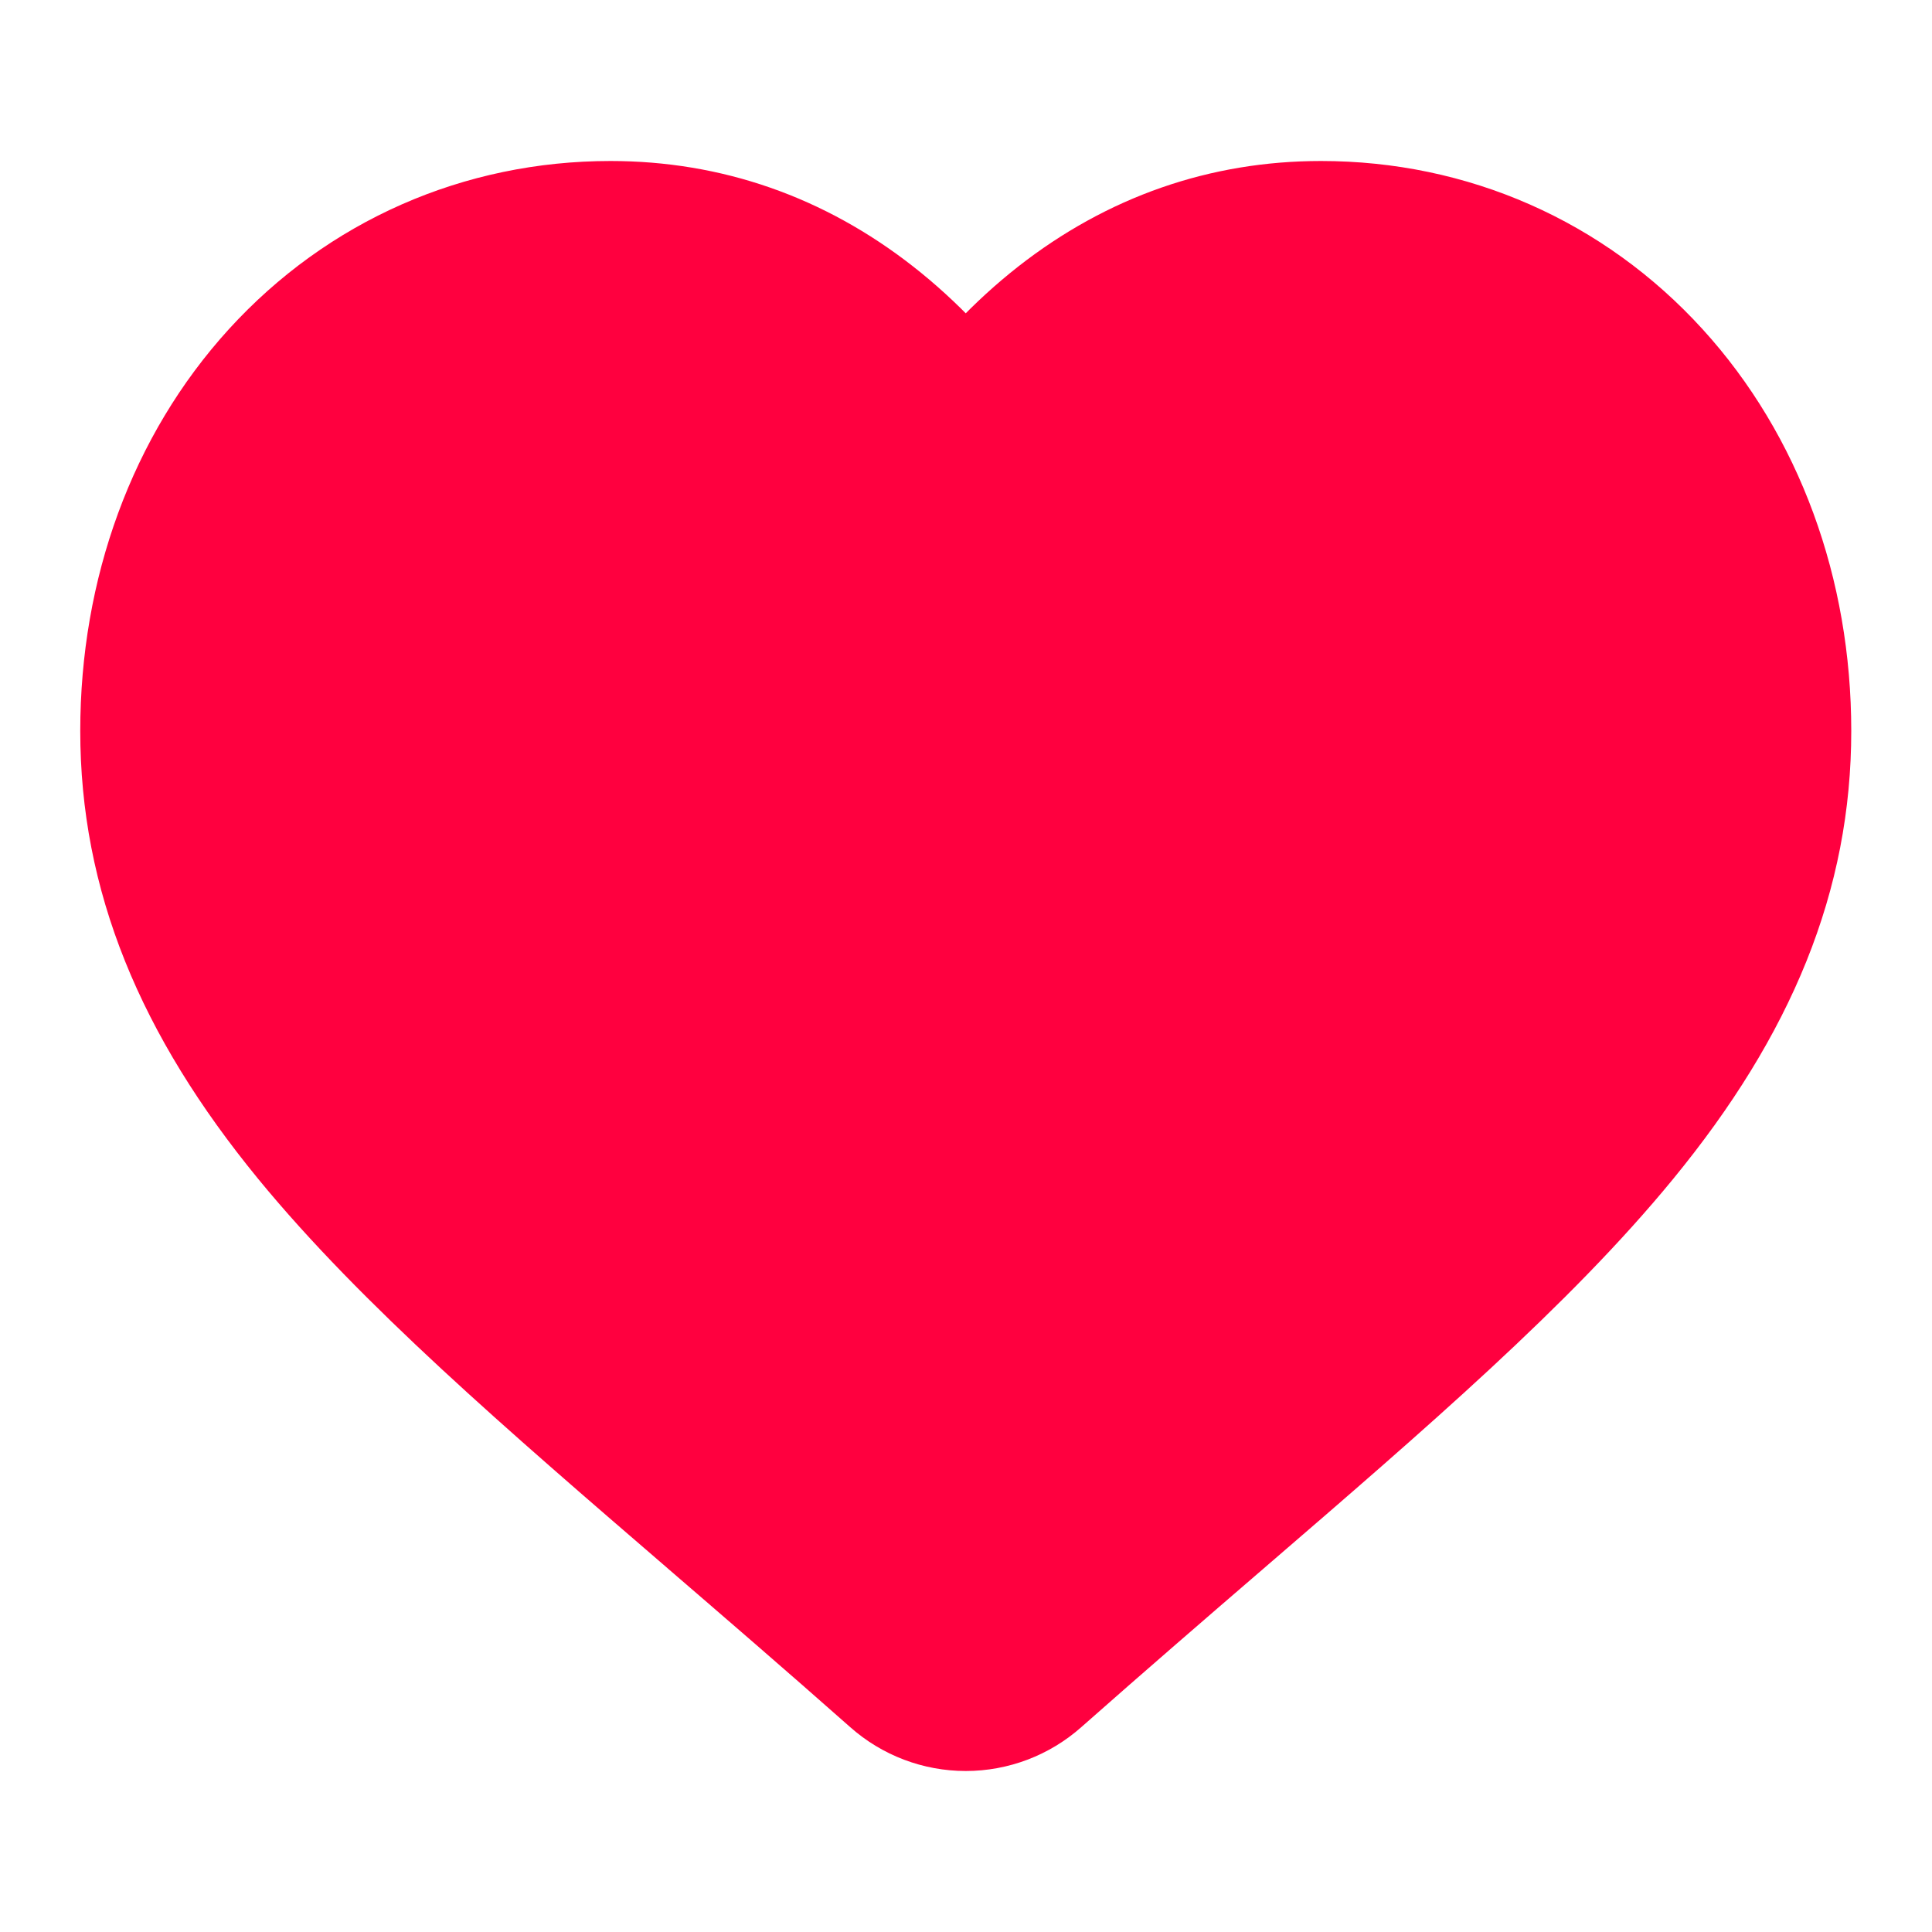 <?xml version="1.0" encoding="UTF-8"?> <svg xmlns="http://www.w3.org/2000/svg" width="24" height="24" viewBox="0 0 24 24" fill="none"> <path d="M11.997 21C11.712 21 11.438 20.896 11.224 20.706C10.416 19.991 9.637 19.32 8.949 18.727L8.946 18.724C6.931 16.987 5.191 15.487 3.98 14.01C2.627 12.358 1.997 10.791 1.997 9.08C1.997 7.418 2.56 5.884 3.583 4.762C4.619 3.626 6.039 3 7.584 3C8.738 3 9.796 3.369 10.726 4.097C11.196 4.465 11.622 4.915 11.997 5.439C12.372 4.915 12.798 4.465 13.267 4.097C14.198 3.369 15.255 3 16.41 3C17.954 3 19.375 3.626 20.41 4.762C21.433 5.884 21.997 7.418 21.997 9.08C21.997 10.791 21.367 12.358 20.013 14.009C18.803 15.487 17.063 16.987 15.048 18.724C14.36 19.317 13.58 19.99 12.77 20.706C12.556 20.896 12.281 21 11.997 21Z" fill="#FF003F" stroke="#FF003F" stroke-width="2" stroke-miterlimit="10" stroke-linecap="round" stroke-linejoin="round"></path> </svg> 